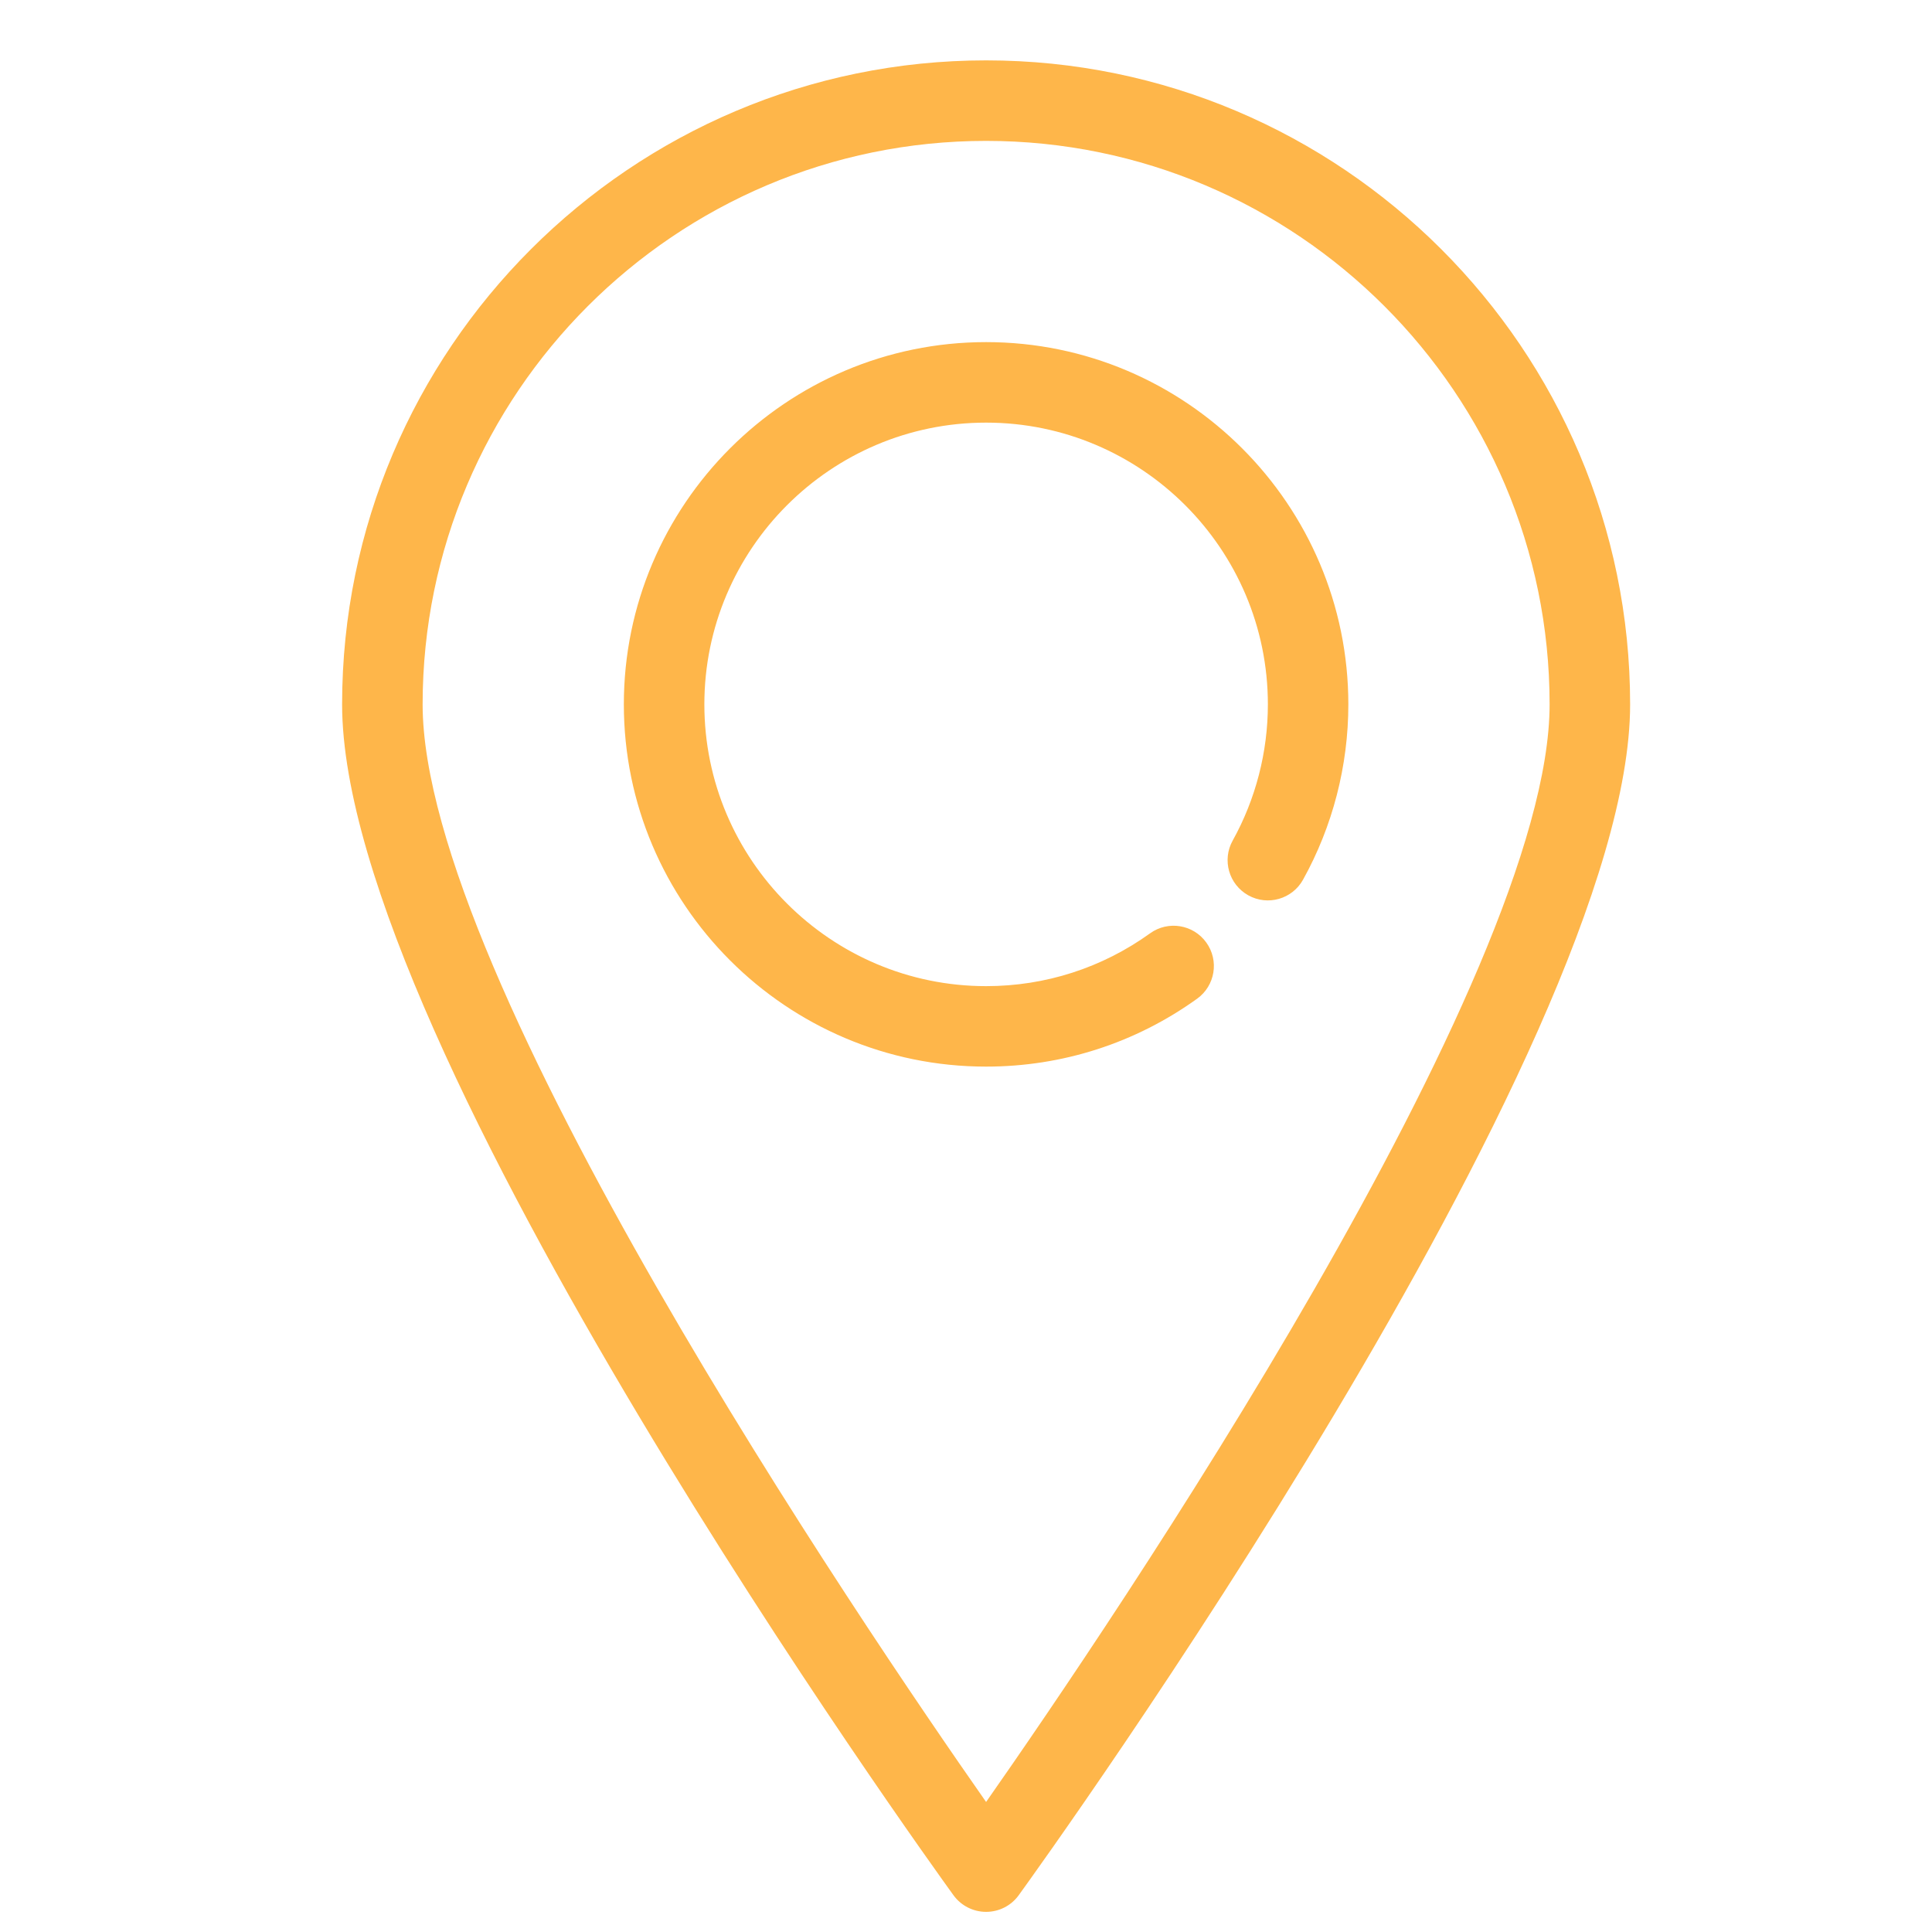 <svg width="40" height="40" viewBox="0 0 40 40" fill="none" xmlns="http://www.w3.org/2000/svg">
<path d="M20.416 1.25C13.065 1.25 7.083 7.231 7.083 14.583C7.083 21.675 19.224 38.525 19.741 39.239C19.898 39.455 20.149 39.583 20.416 39.583C20.684 39.583 20.935 39.455 21.091 39.239C21.608 38.525 33.75 21.675 33.75 14.583C33.75 7.231 27.768 1.25 20.416 1.25ZM20.416 37.308C17.836 33.622 8.75 20.238 8.75 14.583C8.75 8.15 13.983 2.917 20.416 2.917C26.849 2.917 32.083 8.15 32.083 14.583C32.083 20.237 22.997 33.621 20.416 37.308ZM27.916 14.583C27.916 15.853 27.592 17.108 26.978 18.213C26.755 18.615 26.248 18.761 25.845 18.537C25.443 18.313 25.297 17.806 25.521 17.404C25.998 16.545 26.25 15.57 26.25 14.583C26.25 11.367 23.633 8.75 20.416 8.75C17.2 8.75 14.583 11.367 14.583 14.583C14.583 17.8 17.2 20.417 20.416 20.417C21.643 20.417 22.817 20.039 23.812 19.323C24.185 19.054 24.707 19.14 24.975 19.514C25.244 19.887 25.159 20.408 24.785 20.677C23.505 21.597 21.994 22.083 20.416 22.083C16.281 22.083 12.916 18.719 12.916 14.583C12.916 10.448 16.281 7.083 20.416 7.083C24.552 7.083 27.916 10.448 27.916 14.583Z" fill="#FEB64A"/>
</svg>
